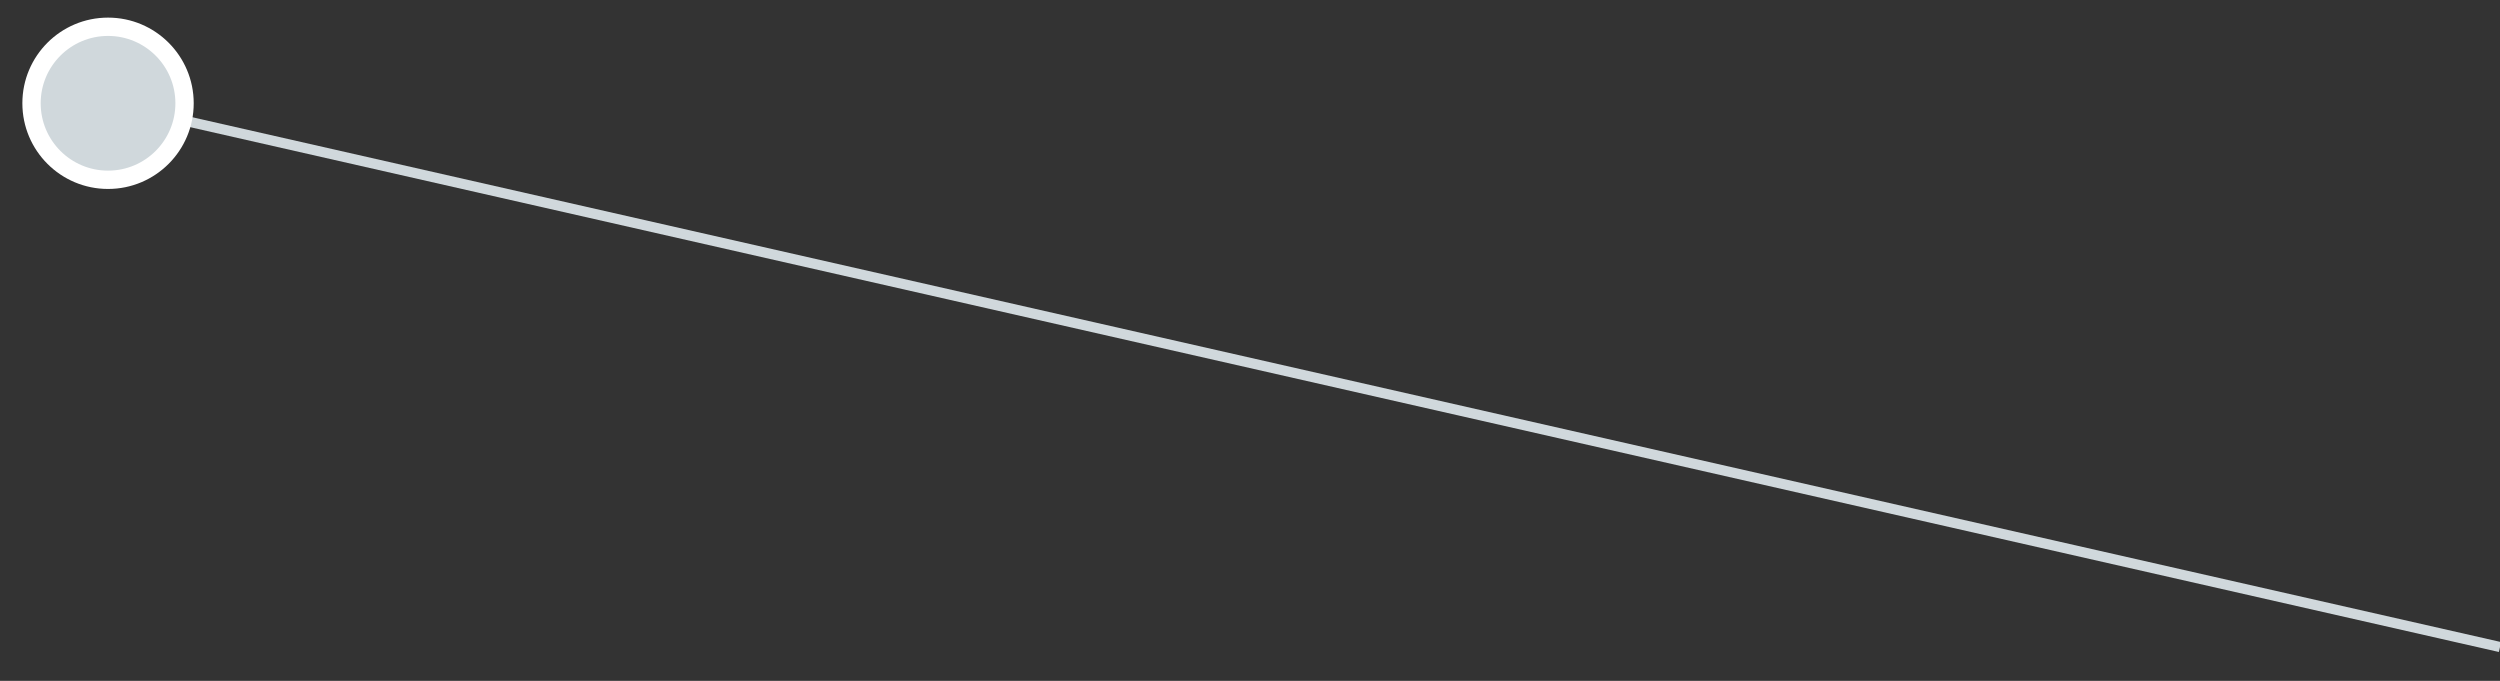 <?xml version="1.0" encoding="UTF-8"?> <!-- Generator: Adobe Illustrator 16.0.0, SVG Export Plug-In . SVG Version: 6.00 Build 0) --> <svg xmlns="http://www.w3.org/2000/svg" xmlns:xlink="http://www.w3.org/1999/xlink" id="Vrstva_1" x="0px" y="0px" width="246px" height="67px" viewBox="157 0 246 67" xml:space="preserve"><rect x="157" y="0" width="246" height="67" fill="#333333" stroke="none"/> <line fill="none" stroke="#D0D8DC" stroke-miterlimit="10" x1="402.999" y1="63.668" x2="167.631" y2="10.164"></line> <circle fill="#FFFFFF" cx="167.631" cy="10.163" r="8.43"></circle> <circle fill="#D0D8DC" cx="167.631" cy="10.163" r="6.628"></circle> </svg> 